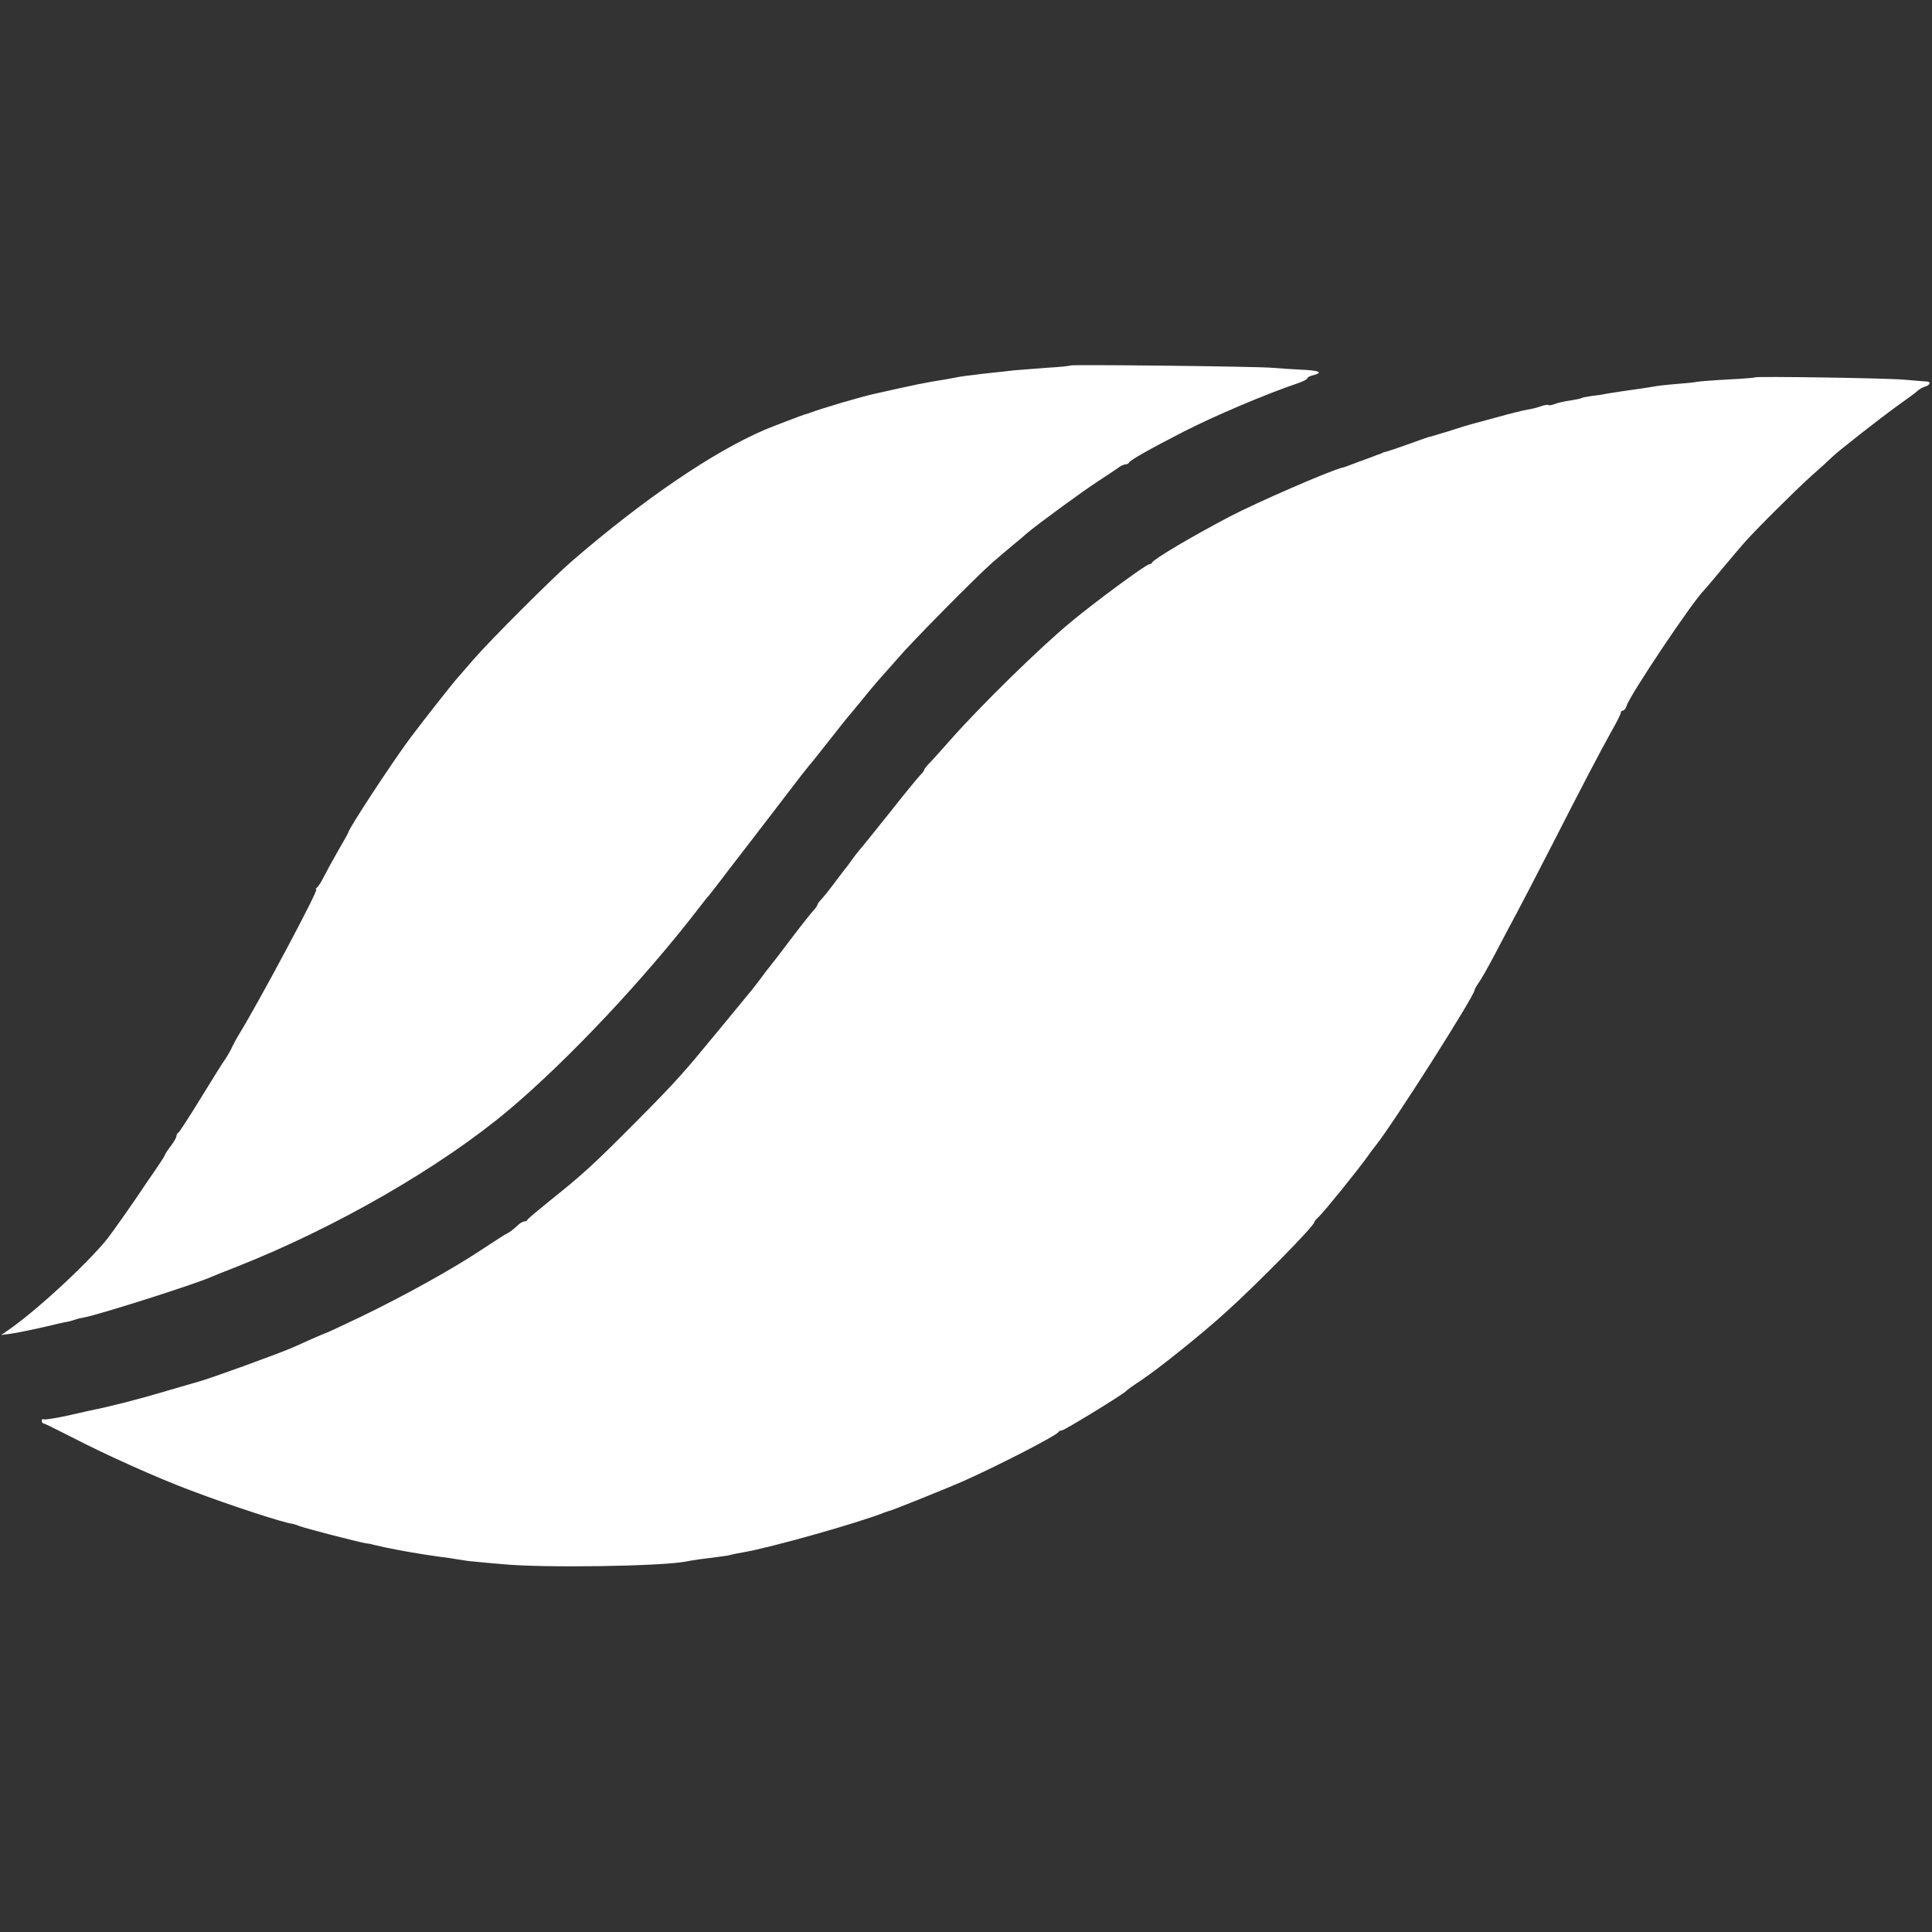 <?xml version="1.0" standalone="no"?>
<!DOCTYPE svg PUBLIC "-//W3C//DTD SVG 20010904//EN"
 "http://www.w3.org/TR/2001/REC-SVG-20010904/DTD/svg10.dtd">
<svg version="1.0" xmlns="http://www.w3.org/2000/svg"
 width="83pt" height="83pt" viewBox="0 0 832 832"
 preserveAspectRatio="xMidYMid meet">
<rect x="0" y="0" width="832" height="832" fill="#333333" stroke="none"/>
<g transform="translate(0,832) scale(0.1,-0.1)"
fill="#ffffff" stroke="none">
<path d="M4609 6746 c-2 -2 -49 -7 -104 -10 -55 -4 -118 -9 -140 -11 -22 -3
-62 -7 -90 -10 -27 -3 -66 -7 -85 -10 -19 -2 -51 -6 -70 -10 -19 -4 -44 -8
-55 -10 -78 -12 -131 -23 -295 -60 -61 -13 -229 -63 -280 -82 -8 -3 -19 -7
-25 -8 -11 -3 -136 -51 -170 -65 -224 -96 -524 -300 -835 -569 -84 -73 -349
-338 -420 -420 -30 -35 -60 -69 -65 -75 -20 -21 -141 -175 -206 -261 -75 -100
-269 -395 -269 -410 0 -2 -19 -36 -43 -77 -23 -40 -51 -91 -62 -113 -11 -22
-24 -43 -30 -47 -5 -4 -7 -8 -3 -8 12 0 -243 -478 -333 -625 -10 -16 -23 -40
-29 -53 -5 -12 -18 -35 -28 -50 -11 -15 -59 -92 -108 -172 -49 -80 -92 -146
-96 -148 -5 -2 -8 -8 -8 -14 0 -6 -11 -26 -25 -44 -14 -18 -25 -35 -25 -38 0
-3 -18 -31 -40 -63 -22 -32 -45 -65 -50 -73 -38 -58 -138 -200 -158 -225 -90
-111 -309 -313 -432 -397 l-25 -17 39 5 c37 5 143 28 191 40 11 3 31 7 45 10
14 2 32 7 40 10 8 3 26 8 40 10 69 13 471 141 545 173 11 5 63 26 115 46 427
169 877 428 1171 675 253 213 582 562 819 870 19 25 39 50 45 56 5 7 42 53 80
104 39 50 120 156 180 234 61 79 121 158 135 176 14 18 30 38 35 44 6 6 44 54
84 105 41 52 82 104 92 115 24 29 49 58 84 102 17 20 41 49 55 64 14 15 45 51
70 79 54 64 337 350 401 406 25 22 65 56 88 75 23 19 52 43 64 54 47 40 247
186 308 225 35 23 73 48 84 56 10 8 25 15 31 15 7 0 14 4 16 8 4 10 89 58 233
132 135 69 358 164 498 211 20 7 37 16 37 20 0 4 11 10 25 13 46 12 26 21 -53
24 -42 2 -97 6 -122 8 -58 6 -866 15 -871 10z"/>
<path d="M7558 6695 c-2 -2 -52 -6 -113 -9 -60 -3 -121 -8 -135 -10 -14 -3
-56 -7 -95 -10 -38 -3 -81 -8 -95 -11 -13 -2 -42 -7 -65 -10 -58 -8 -117 -17
-140 -21 -11 -3 -38 -7 -59 -9 -21 -3 -42 -7 -45 -9 -4 -3 -26 -7 -50 -11 -24
-3 -53 -10 -66 -15 -13 -5 -25 -7 -28 -4 -2 2 -15 0 -29 -5 -14 -5 -40 -12
-59 -15 -19 -3 -77 -17 -129 -32 -52 -14 -104 -28 -115 -31 -11 -3 -55 -16
-97 -30 -43 -13 -79 -24 -80 -24 -2 1 -41 -13 -88 -30 -47 -17 -92 -32 -100
-34 -8 -2 -16 -4 -17 -5 -2 -2 -6 -3 -10 -5 -5 -1 -21 -7 -38 -14 -16 -6 -41
-15 -55 -20 -14 -5 -34 -13 -45 -17 -11 -4 -22 -8 -25 -8 -54 -13 -373 -152
-485 -211 -164 -86 -327 -183 -333 -197 -2 -5 -8 -8 -13 -8 -13 0 -236 -164
-339 -250 -134 -111 -388 -360 -515 -504 -39 -44 -80 -90 -92 -102 -13 -13
-23 -26 -23 -29 0 -4 -8 -14 -17 -23 -9 -9 -69 -82 -132 -162 -64 -80 -120
-150 -126 -156 -5 -6 -19 -23 -30 -38 -11 -16 -31 -43 -45 -60 -14 -18 -36
-48 -50 -66 -14 -19 -33 -42 -42 -52 -10 -10 -18 -21 -18 -25 0 -3 -7 -13 -15
-22 -9 -9 -52 -63 -96 -121 -44 -58 -85 -112 -92 -120 -7 -8 -26 -33 -42 -55
-17 -22 -37 -49 -47 -60 -33 -41 -184 -223 -208 -252 -82 -100 -152 -175 -290
-313 -173 -174 -222 -219 -360 -329 -52 -42 -96 -79 -98 -83 -2 -5 -8 -8 -14
-8 -5 0 -16 -6 -23 -12 -26 -24 -41 -35 -50 -39 -6 -2 -55 -34 -110 -70 -129
-86 -336 -200 -520 -289 -80 -38 -148 -70 -150 -70 -2 0 -30 -12 -62 -26 -32
-14 -67 -30 -78 -35 -58 -26 -361 -136 -410 -149 -16 -4 -86 -25 -155 -45
-105 -31 -220 -61 -315 -80 -11 -3 -59 -13 -107 -24 -48 -10 -89 -16 -92 -13
-3 3 -6 0 -6 -6 0 -7 3 -12 8 -12 4 0 58 -27 121 -59 138 -72 369 -176 511
-229 177 -67 411 -143 440 -144 3 0 16 -5 30 -10 29 -11 255 -69 285 -74 11
-1 22 -3 25 -4 3 -1 10 -3 15 -4 6 -1 24 -5 40 -9 17 -3 44 -9 60 -12 17 -3
39 -7 50 -9 33 -6 98 -16 135 -21 19 -2 53 -7 75 -11 22 -4 53 -8 70 -9 16 -2
71 -7 120 -11 174 -17 681 -9 787 11 28 6 79 13 138 20 25 3 52 7 60 10 8 2
31 7 50 10 111 18 501 128 610 172 8 3 20 7 25 8 15 4 253 100 310 125 159 71
407 199 413 213 2 4 9 7 15 7 10 0 267 157 277 170 3 4 32 25 66 47 80 54 259
198 363 292 133 120 381 372 381 388 0 3 8 13 18 22 19 16 170 203 207 255 11
16 29 40 41 55 73 91 424 643 424 667 0 3 8 18 18 32 11 15 43 72 72 127 29
55 69 132 90 170 21 39 88 168 149 287 136 266 212 412 262 501 22 38 39 73
39 78 0 5 4 9 9 9 5 0 13 9 16 21 16 49 288 455 335 499 3 3 37 43 76 90 39
47 81 96 93 110 51 58 226 232 292 291 40 35 79 71 88 80 26 26 213 172 287
225 38 27 75 54 82 61 6 6 21 15 32 18 22 7 27 21 8 22 -7 0 -51 4 -98 8 -82
7 -636 15 -642 10z"/>
</g>
</svg>
